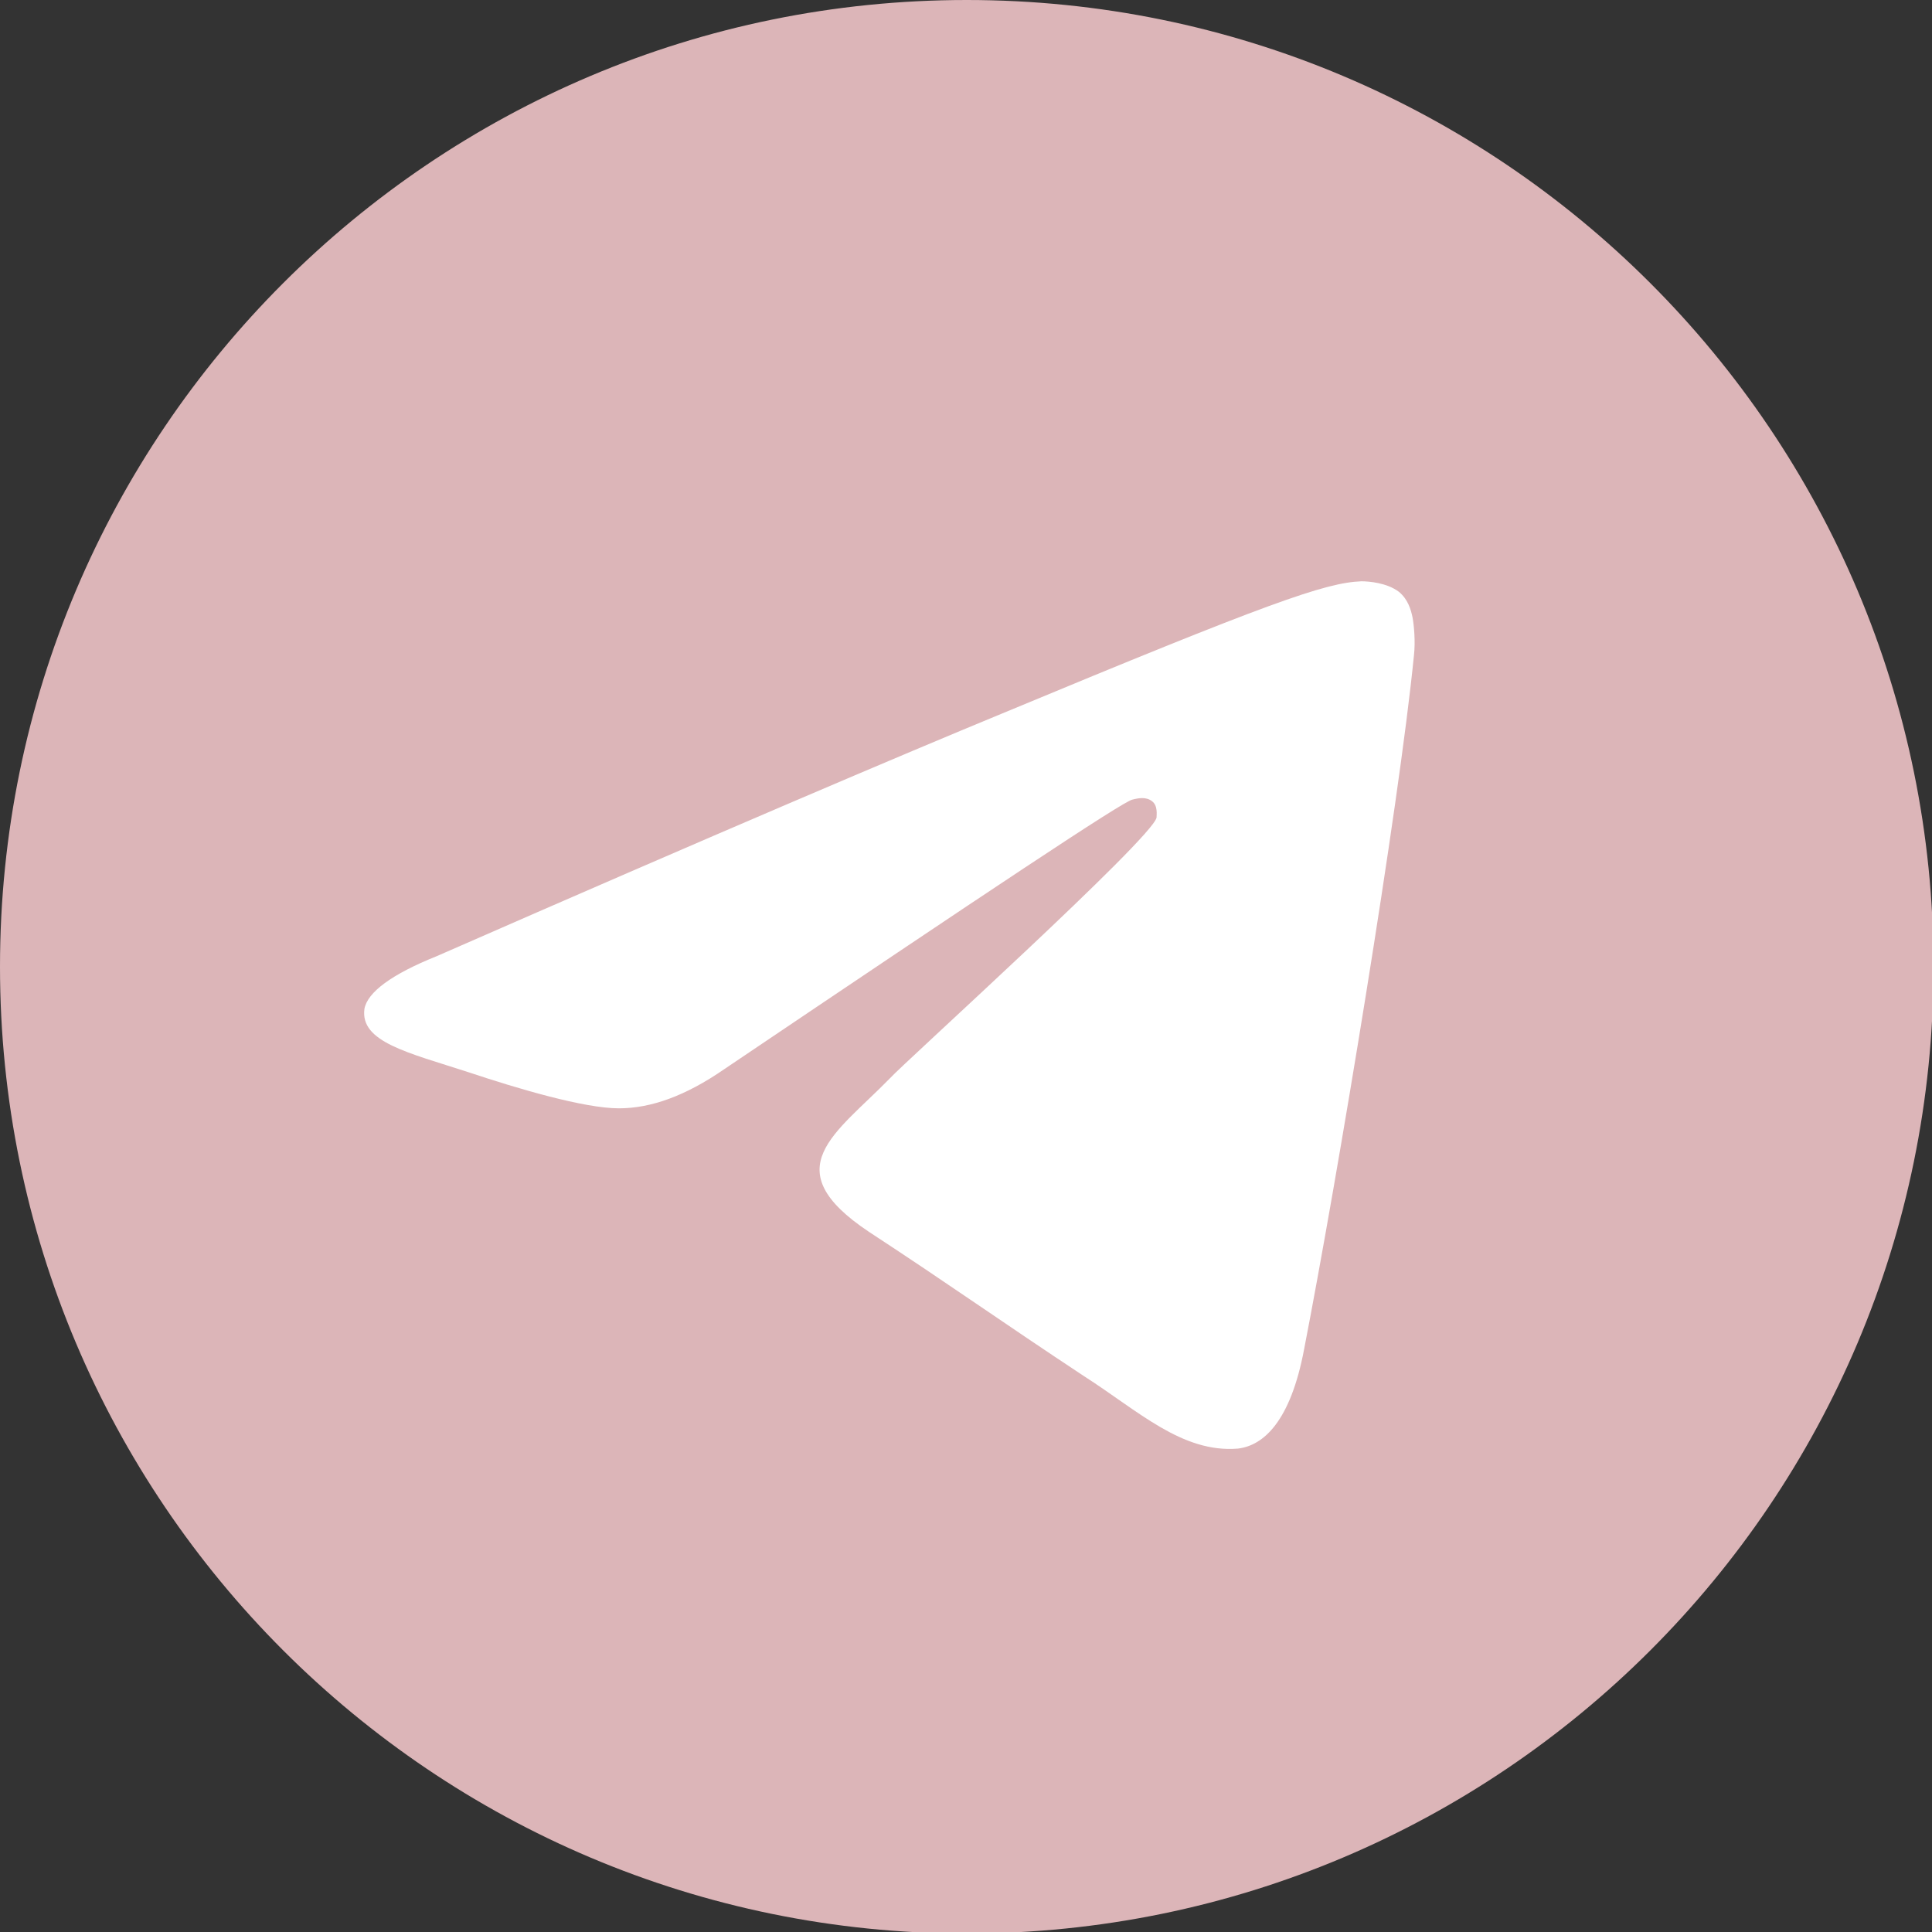 <?xml version="1.0" encoding="UTF-8"?> <svg xmlns="http://www.w3.org/2000/svg" width="24" height="24" viewBox="0 0 24 24" fill="none"><rect x="0" y="0" width="24" height="24" fill="#333333" stroke="none"/><g clip-path="url(#clip0_19_68)"><path d="M12.009 24.019C18.642 24.019 24.019 18.642 24.019 12.009C24.019 5.377 18.642 0 12.009 0C5.377 0 0 5.377 0 12.009C0 18.642 5.377 24.019 12.009 24.019Z" fill="#DCB5B8"></path><path fill-rule="evenodd" clip-rule="evenodd" d="M5.425 11.878C8.923 10.345 11.261 9.353 12.44 8.867C15.77 7.482 16.462 7.239 16.911 7.221C17.004 7.221 17.229 7.239 17.378 7.352C17.491 7.445 17.528 7.576 17.547 7.67C17.565 7.763 17.584 7.969 17.565 8.137C17.378 10.027 16.611 14.647 16.2 16.761C16.031 17.659 15.695 17.958 15.377 17.995C14.684 18.051 14.142 17.528 13.469 17.097C12.421 16.405 11.822 15.975 10.794 15.302C9.615 14.516 10.382 14.086 11.056 13.394C11.224 13.207 14.31 10.419 14.367 10.157C14.367 10.12 14.385 10.008 14.31 9.952C14.236 9.896 14.142 9.914 14.067 9.933C13.955 9.952 12.271 11.074 8.998 13.281C8.511 13.618 8.081 13.768 7.688 13.768C7.258 13.768 6.435 13.525 5.818 13.319C5.07 13.076 4.471 12.945 4.527 12.533C4.564 12.327 4.864 12.103 5.425 11.878Z" fill="white"></path></g><defs><clipPath id="clip0_19_68"><rect width="24" height="24" fill="white"></rect></clipPath></defs></svg> 